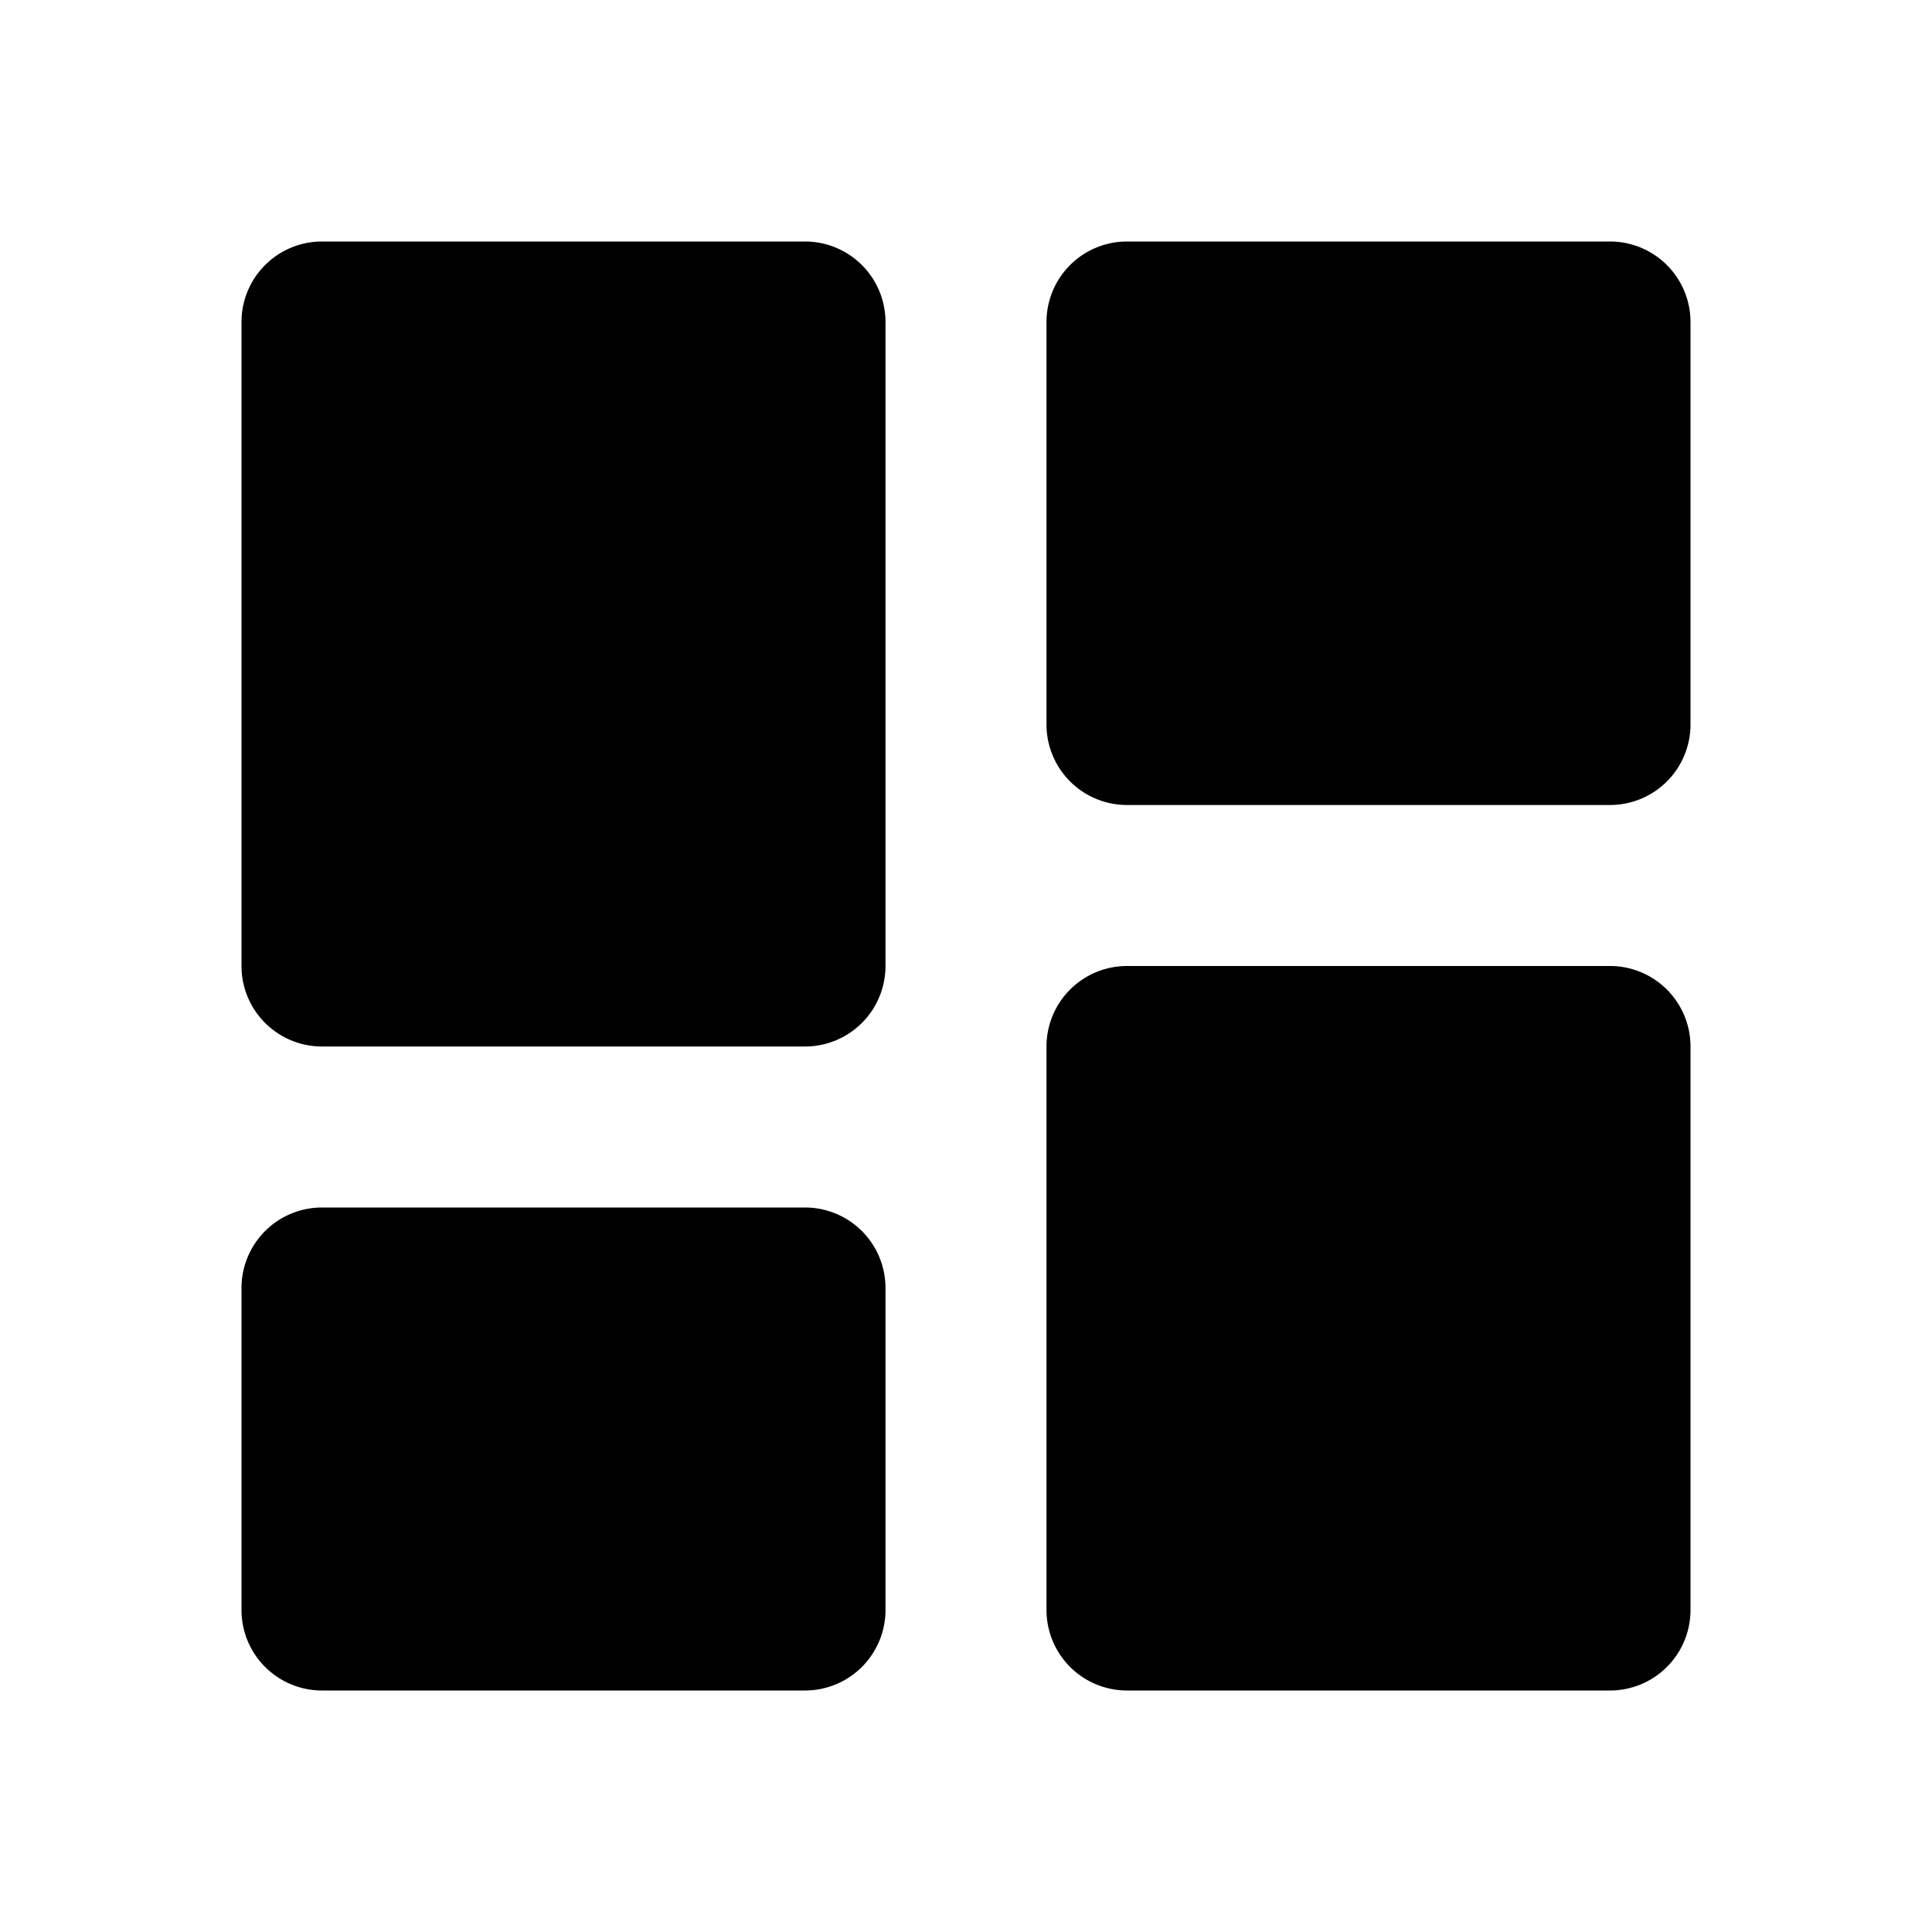<?xml version="1.0" encoding="utf-8"?>
<svg fill="#000000" width="800px" height="800px" viewBox="0 0 24 24" xmlns="http://www.w3.org/2000/svg"><path d="M4 13h6a1 1 0 0 0 1-1V4a1 1 0 0 0-1-1H4a1 1 0 0 0-1 1v8a1 1 0 0 0 1 1zm-1 7a1 1 0 0 0 1 1h6a1 1 0 0 0 1-1v-4a1 1 0 0 0-1-1H4a1 1 0 0 0-1 1v4zm10 0a1 1 0 0 0 1 1h6a1 1 0 0 0 1-1v-7a1 1 0 0 0-1-1h-6a1 1 0 0 0-1 1v7zm1-10h6a1 1 0 0 0 1-1V4a1 1 0 0 0-1-1h-6a1 1 0 0 0-1 1v5a1 1 0 0 0 1 1z"/></svg>